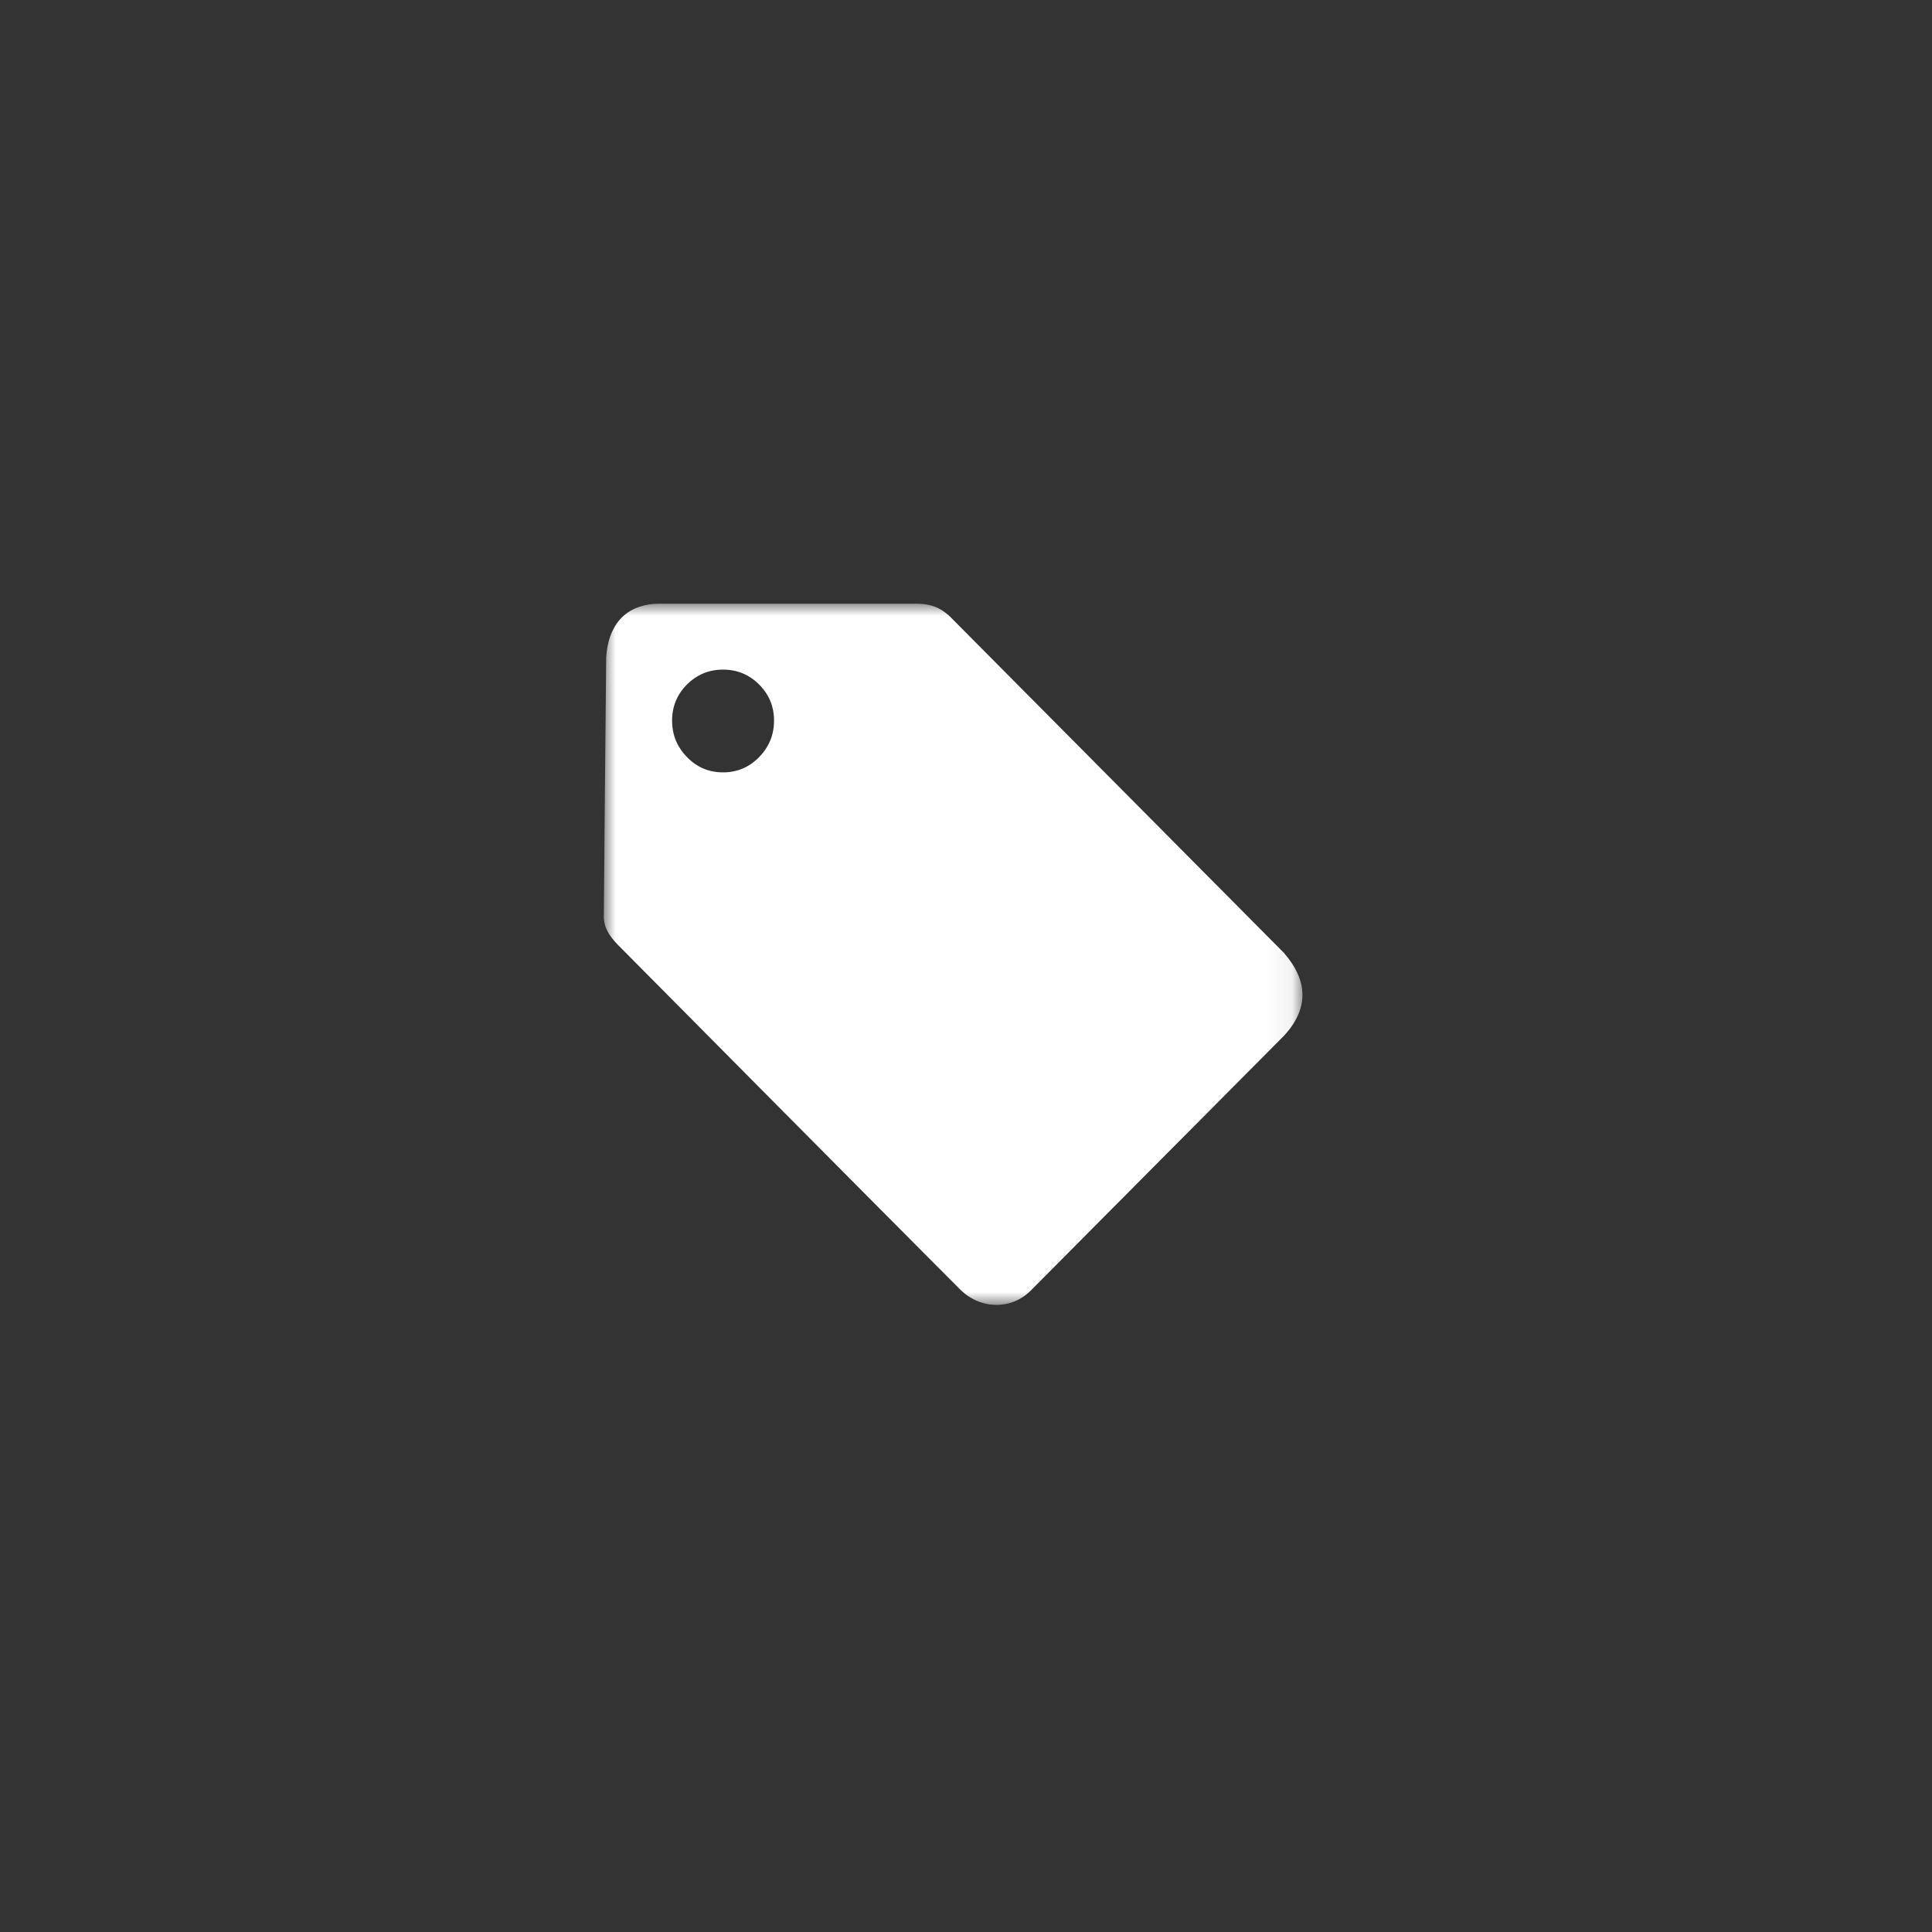 <?xml version="1.0" encoding="UTF-8"?>
<svg width="80px" height="80px" viewBox="0 0 80 80" version="1.1" xmlns="http://www.w3.org/2000/svg" xmlns:xlink="http://www.w3.org/1999/xlink">
    <rect x="0" y="0" width="80" height="80" fill="#333333" stroke="none"/>
    <!-- Generator: Sketch 49.3 (51167) - http://www.bohemiancoding.com/sketch -->
    <title>9</title>
    <desc>Created with Sketch.</desc>
    <defs>
        <polygon id="path-1" points="0.001 -0 28.932 -0 28.932 29.033 0.001 29.033"></polygon>
    </defs>
    <g id="9" stroke="none" stroke-width="1" fill="none" fill-rule="evenodd">
        <g id="Page-1" transform="translate(25, 25)">
            <mask id="mask-2" fill="white">
                <use xlink:href="#path-1"></use>
            </mask>
            <g id="Clip-2"></g>
            <path d="M4.94,6.982 C5.524,6.982 6.022,6.772 6.434,6.349 C6.845,5.928 7.051,5.424 7.051,4.839 C7.051,4.254 6.845,3.756 6.434,3.344 C6.022,2.934 5.524,2.727 4.94,2.727 C4.355,2.727 3.857,2.934 3.446,3.344 C3.035,3.756 2.83,4.254 2.83,4.839 C2.83,5.424 3.035,5.928 3.446,6.349 C3.857,6.772 4.355,6.983 4.94,6.982 Z M28.16,14.452 C29.178,15.621 29.189,16.758 28.193,17.862 L17.671,28.449 C16.895,29.225 15.616,29.253 14.748,28.385 C12.127,25.764 0.622,14.162 0.588,14.127 C0.051,13.581 -0.018,13.187 0.004,12.828 C0.004,12.828 0.079,4.07 0.101,2.209 C0.122,2.209 0.074,0.602 1.465,0.129 C1.744,0.036 2.007,-0.001 2.245,-0.001 L12.962,-0.001 C13.743,-0.001 14.076,0.313 14.293,0.487 L28.16,14.452 Z" id="Fill-1" fill="#FFFFFF" mask="url(#mask-2)"></path>
        </g>
    </g>
</svg>
